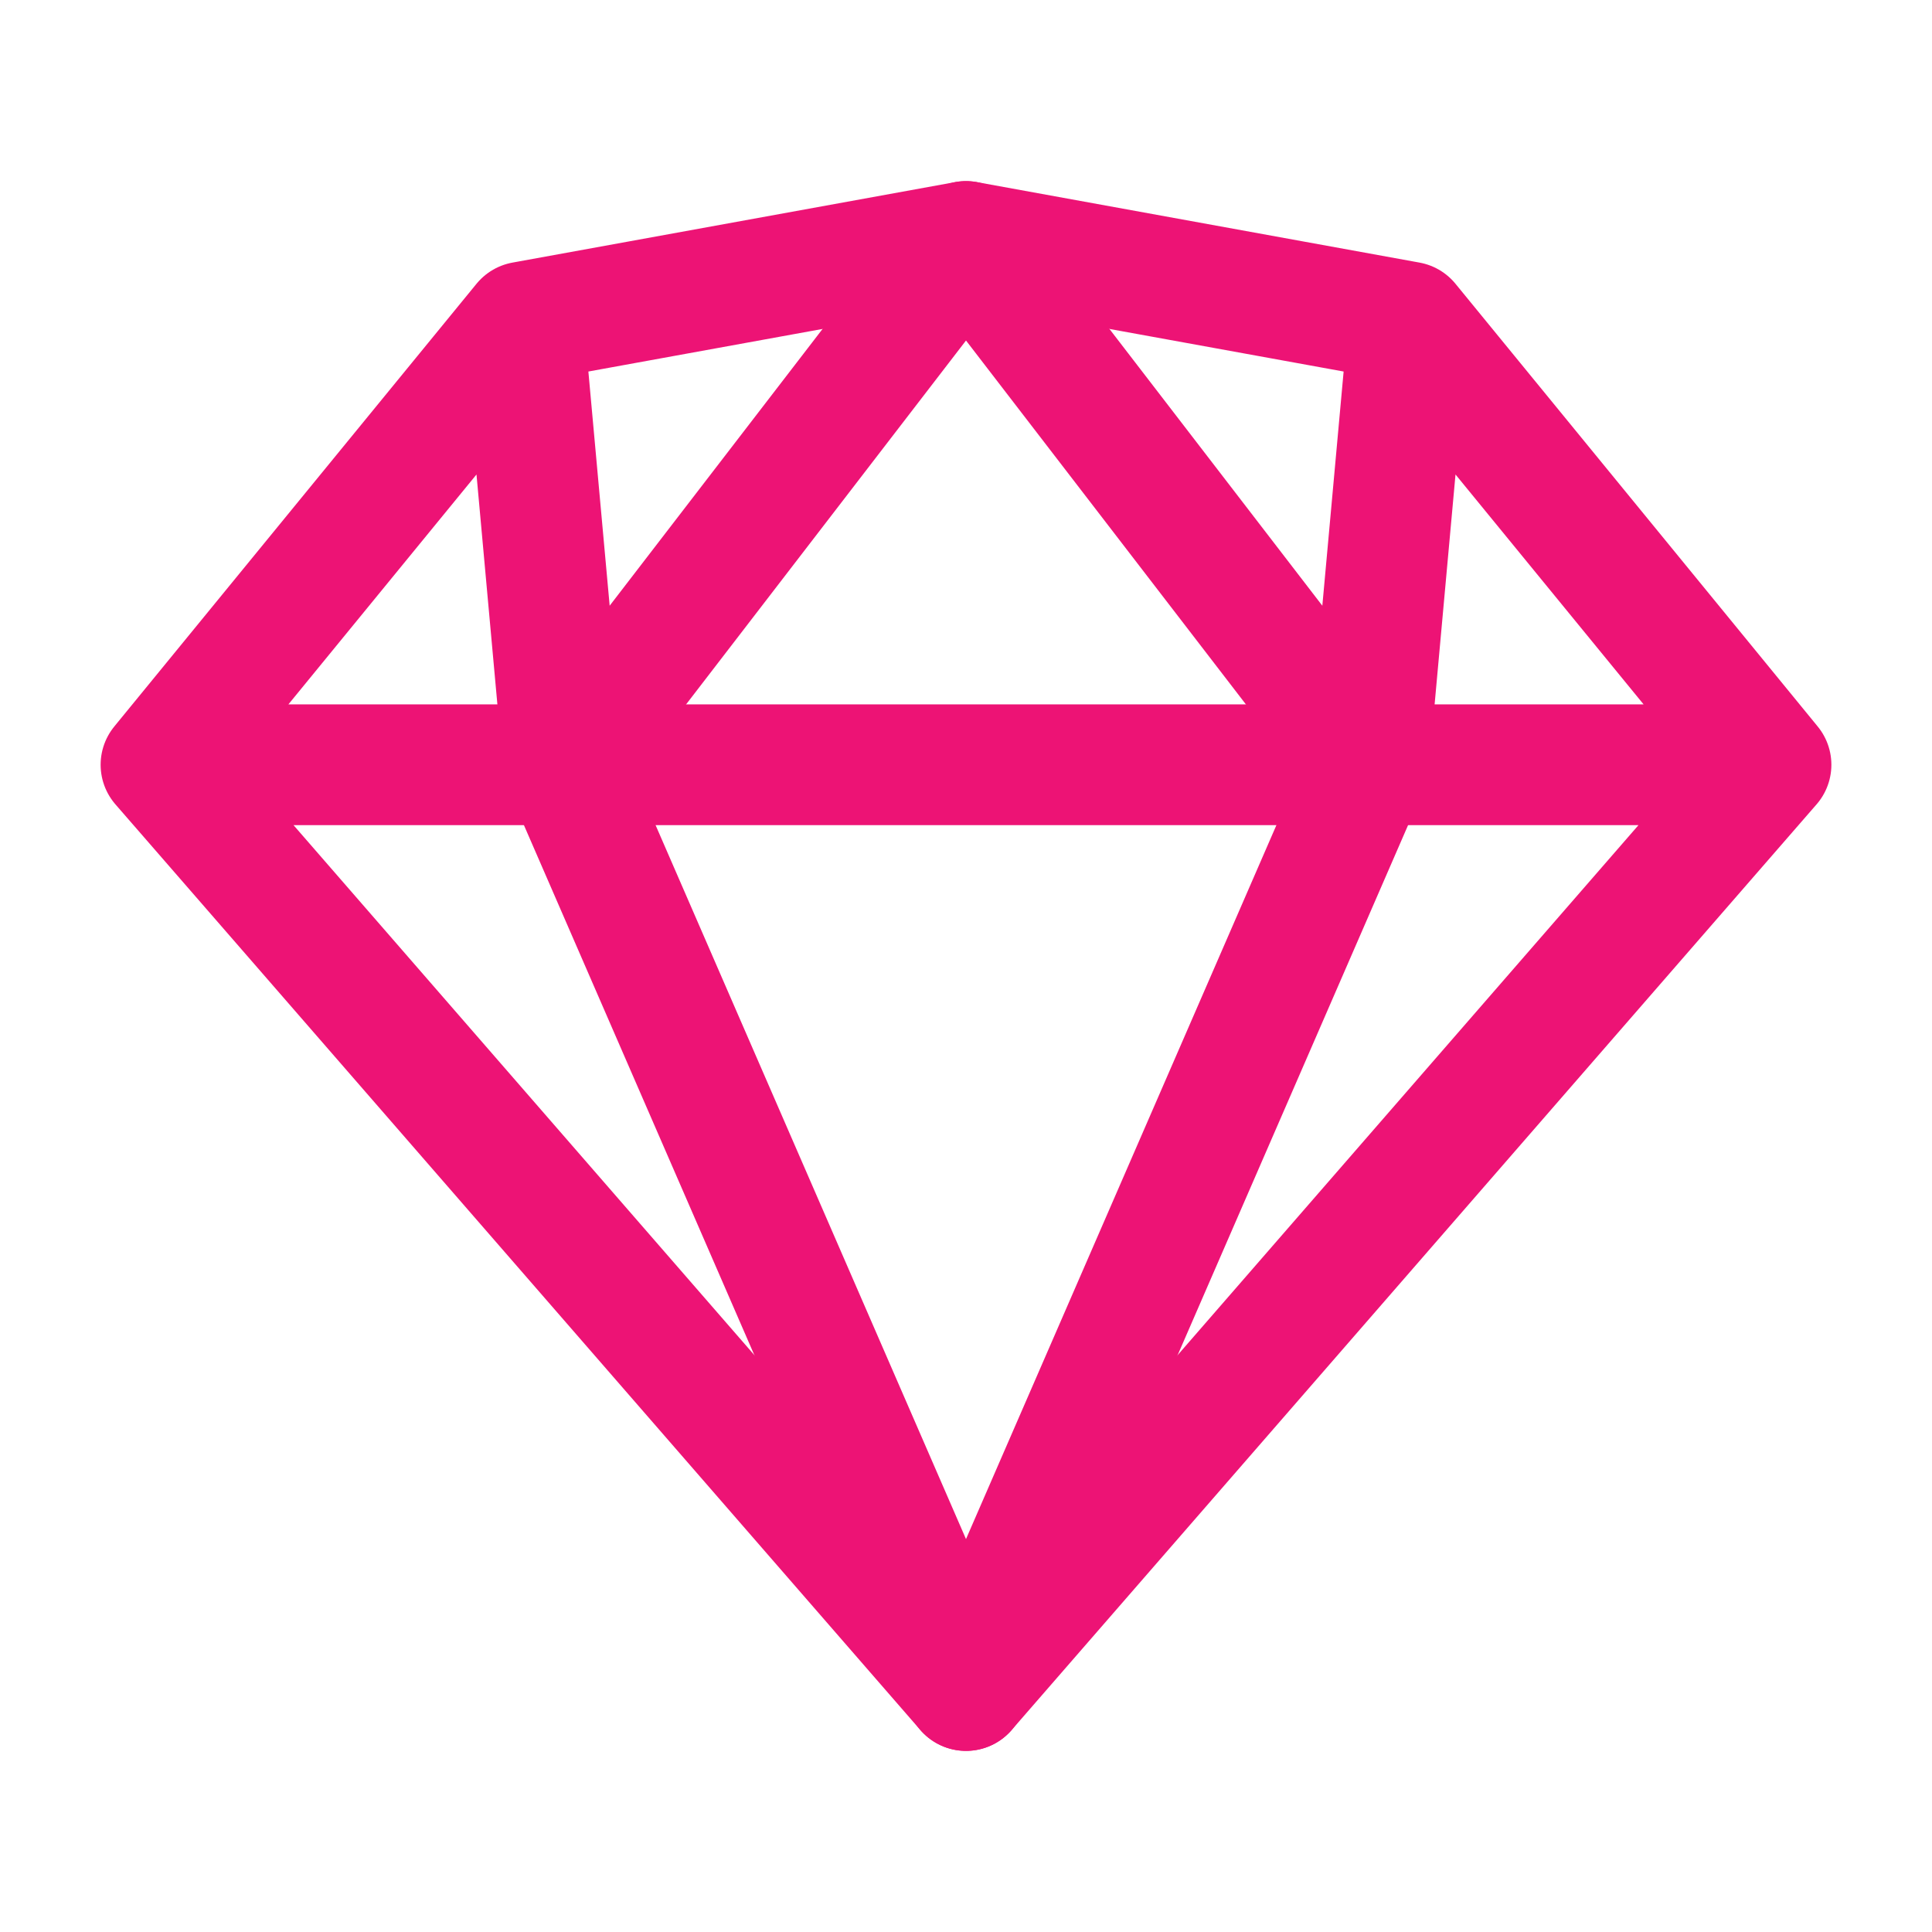 <?xml version="1.0" encoding="UTF-8"?> <svg xmlns="http://www.w3.org/2000/svg" width="24" height="24" viewBox="0 0 24 24" fill="none"><path d="M17 9.5L12 3L7 9.5L12 21L17 9.5Z" stroke="#ED1375" stroke-width="1.5" stroke-linecap="round" stroke-linejoin="round"></path><path d="M17.5 4L22 9.5M17.5 4L17 9.5M17.5 4L12 3L6.5 4M22 9.5H17M22 9.5L12 21L2 9.5M17 9.5H7M6.5 4L2 9.5M6.5 4L7 9.5M7 9.5H2" stroke="#ED1375" stroke-width="1.5" stroke-linecap="round" stroke-linejoin="round"></path></svg> 